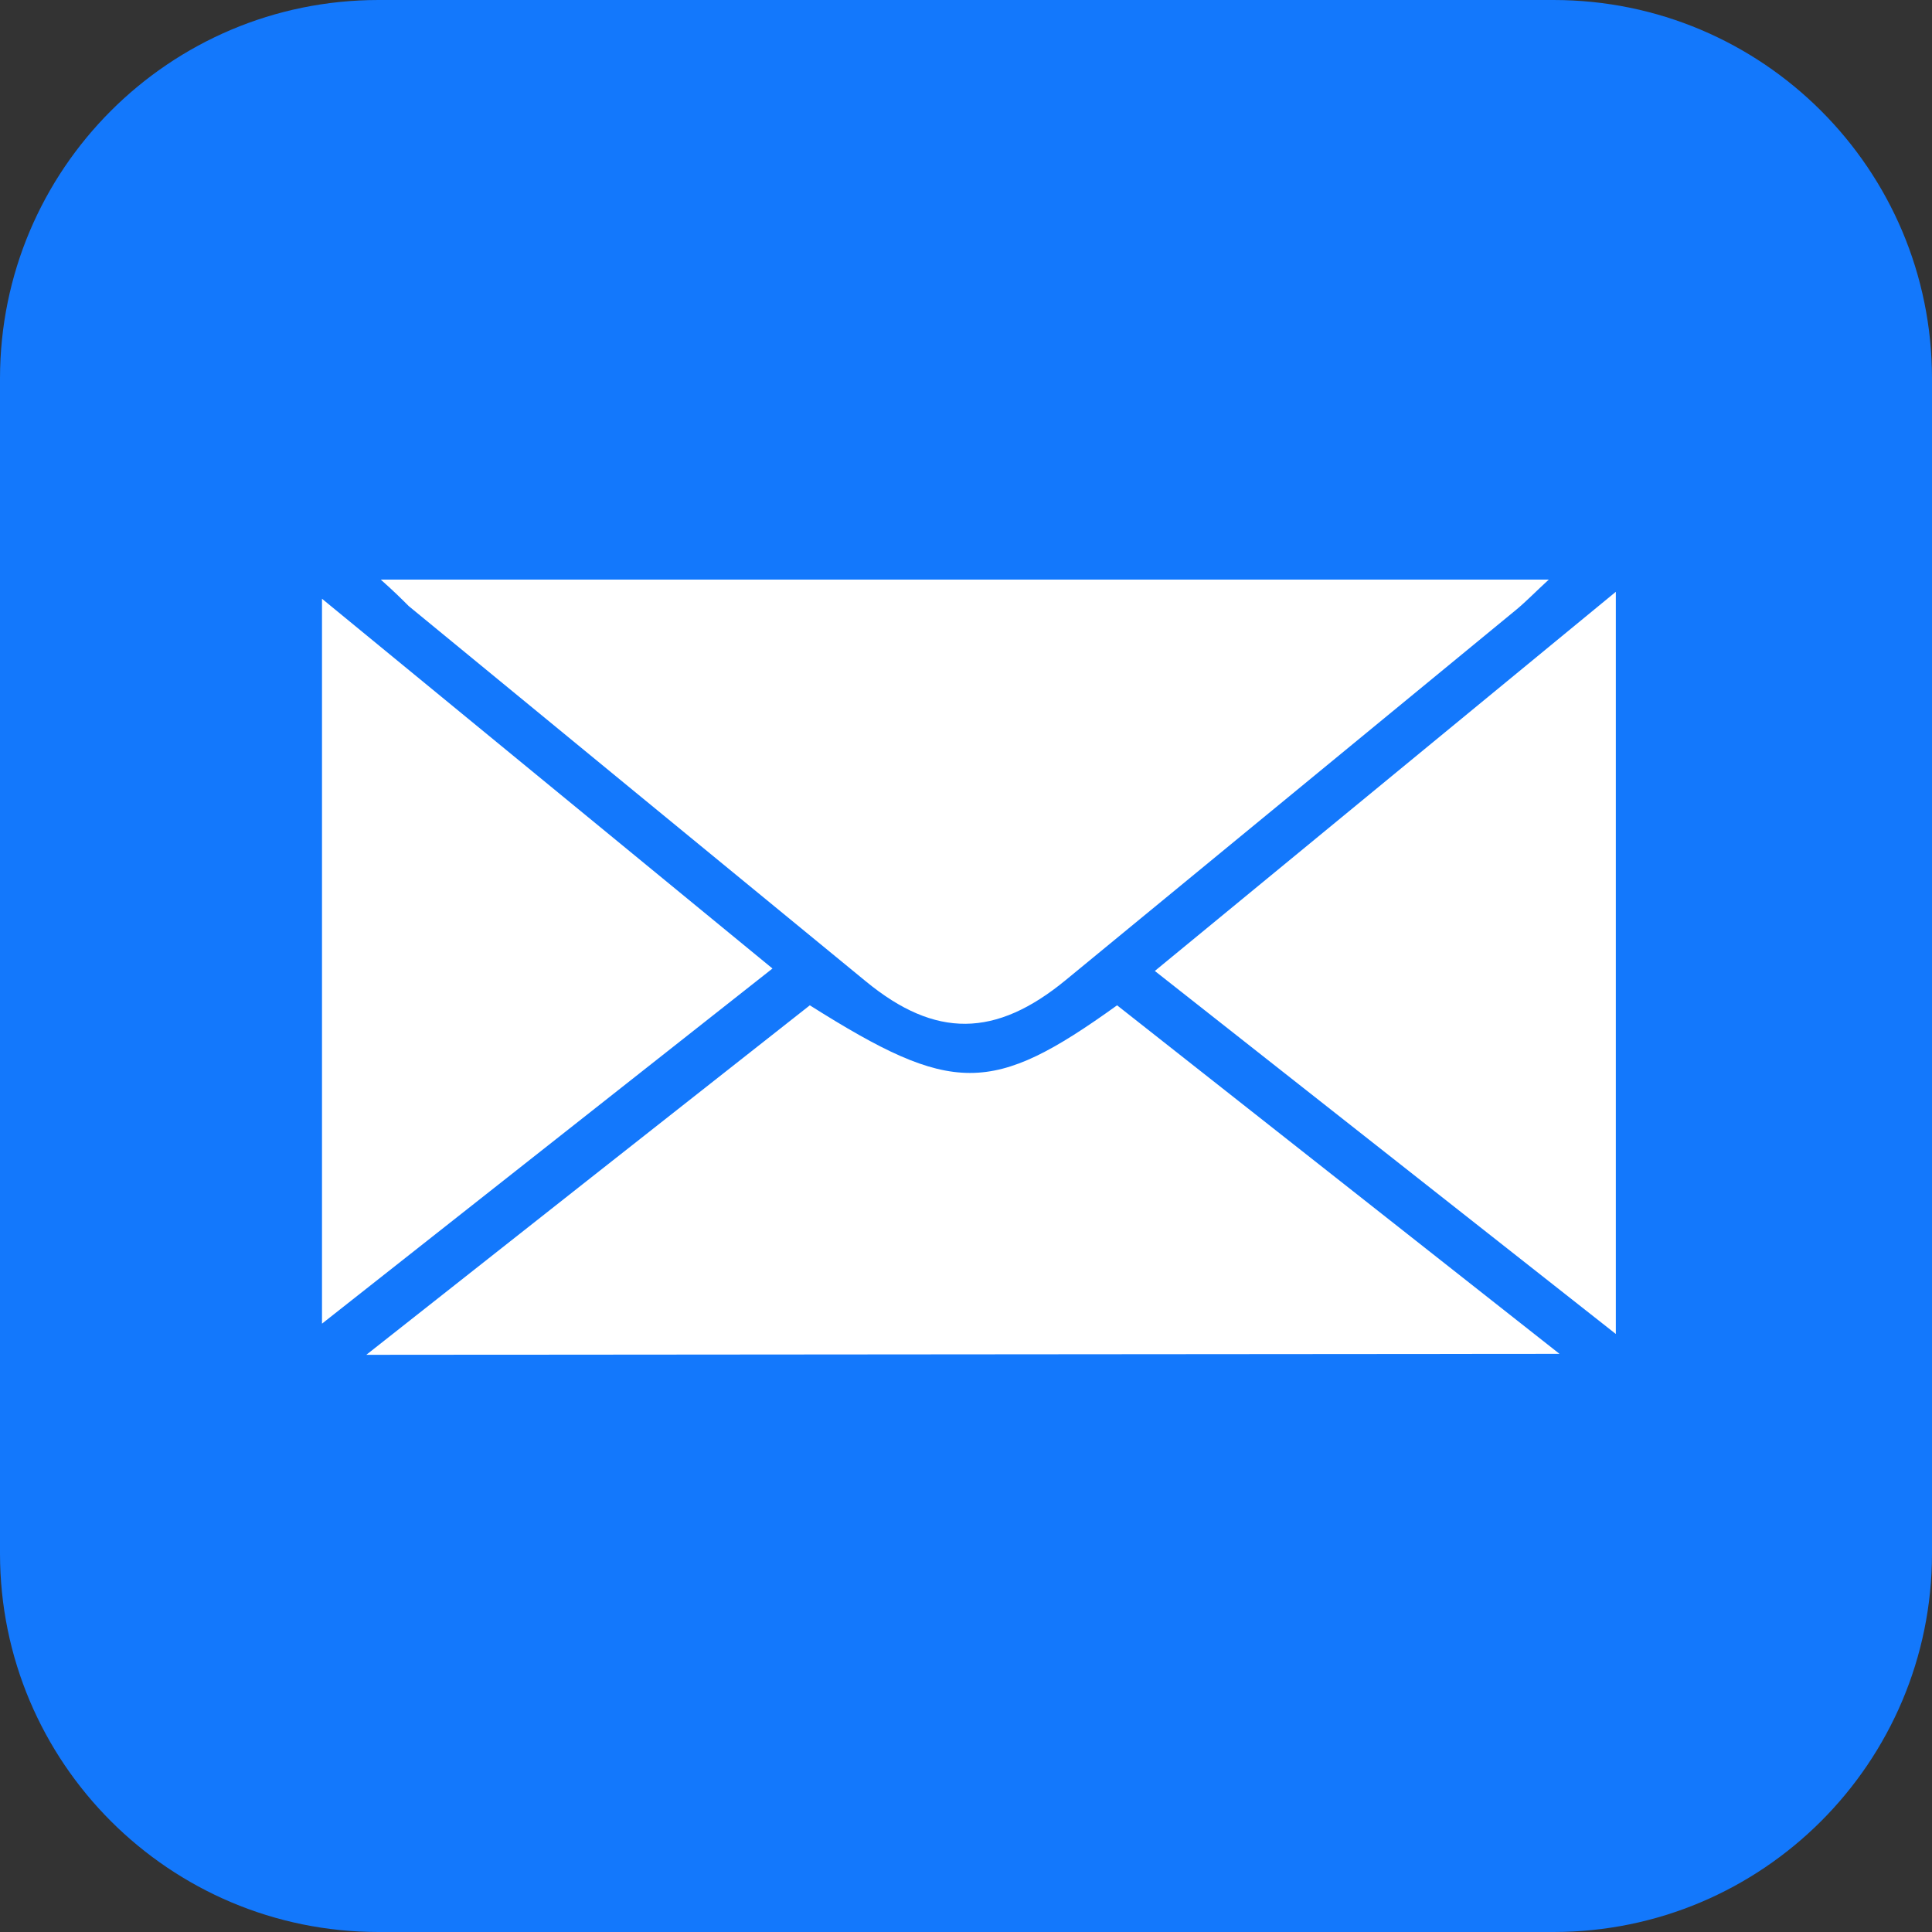 <svg width="60" height="60" viewBox="0 0 60 60" fill="none" xmlns="http://www.w3.org/2000/svg">
<rect x="0" y="0" width="60" height="60" fill="#333333" stroke="none"/>
<g clip-path="url(#clip0_4_599)">
<path d="M48.245 0L11.755 0C5.263 0 0 5.263 0 11.755L0 48.245C0 54.737 5.263 60 11.755 60L48.245 60C54.737 60 60 54.737 60 48.245L60 11.755C60 5.263 54.737 0 48.245 0Z" fill="#1378FC"/>
<path d="M11.825 18H48.099C47.68 18.385 47.4 18.676 47.091 18.933C42.428 22.768 37.764 26.602 33.101 30.434C30.921 32.229 29.05 32.252 26.893 30.48C22.156 26.594 17.422 22.708 12.693 18.822C12.466 18.595 12.244 18.373 11.825 18ZM48.432 42.045L34.692 31.221C30.793 34.024 29.586 34.019 25.15 31.221C20.644 34.765 16.121 38.332 11.376 42.075L48.432 42.045ZM50.181 18.379L35.864 30.154L50.181 41.428V18.379ZM23.99 30.078L10 18.595V41.107L23.99 30.078Z" fill="white"/>
</g>
<defs>
<clipPath id="clip0_4_599">
<rect width="60" height="60" fill="white"/>
</clipPath>
</defs>
</svg>
